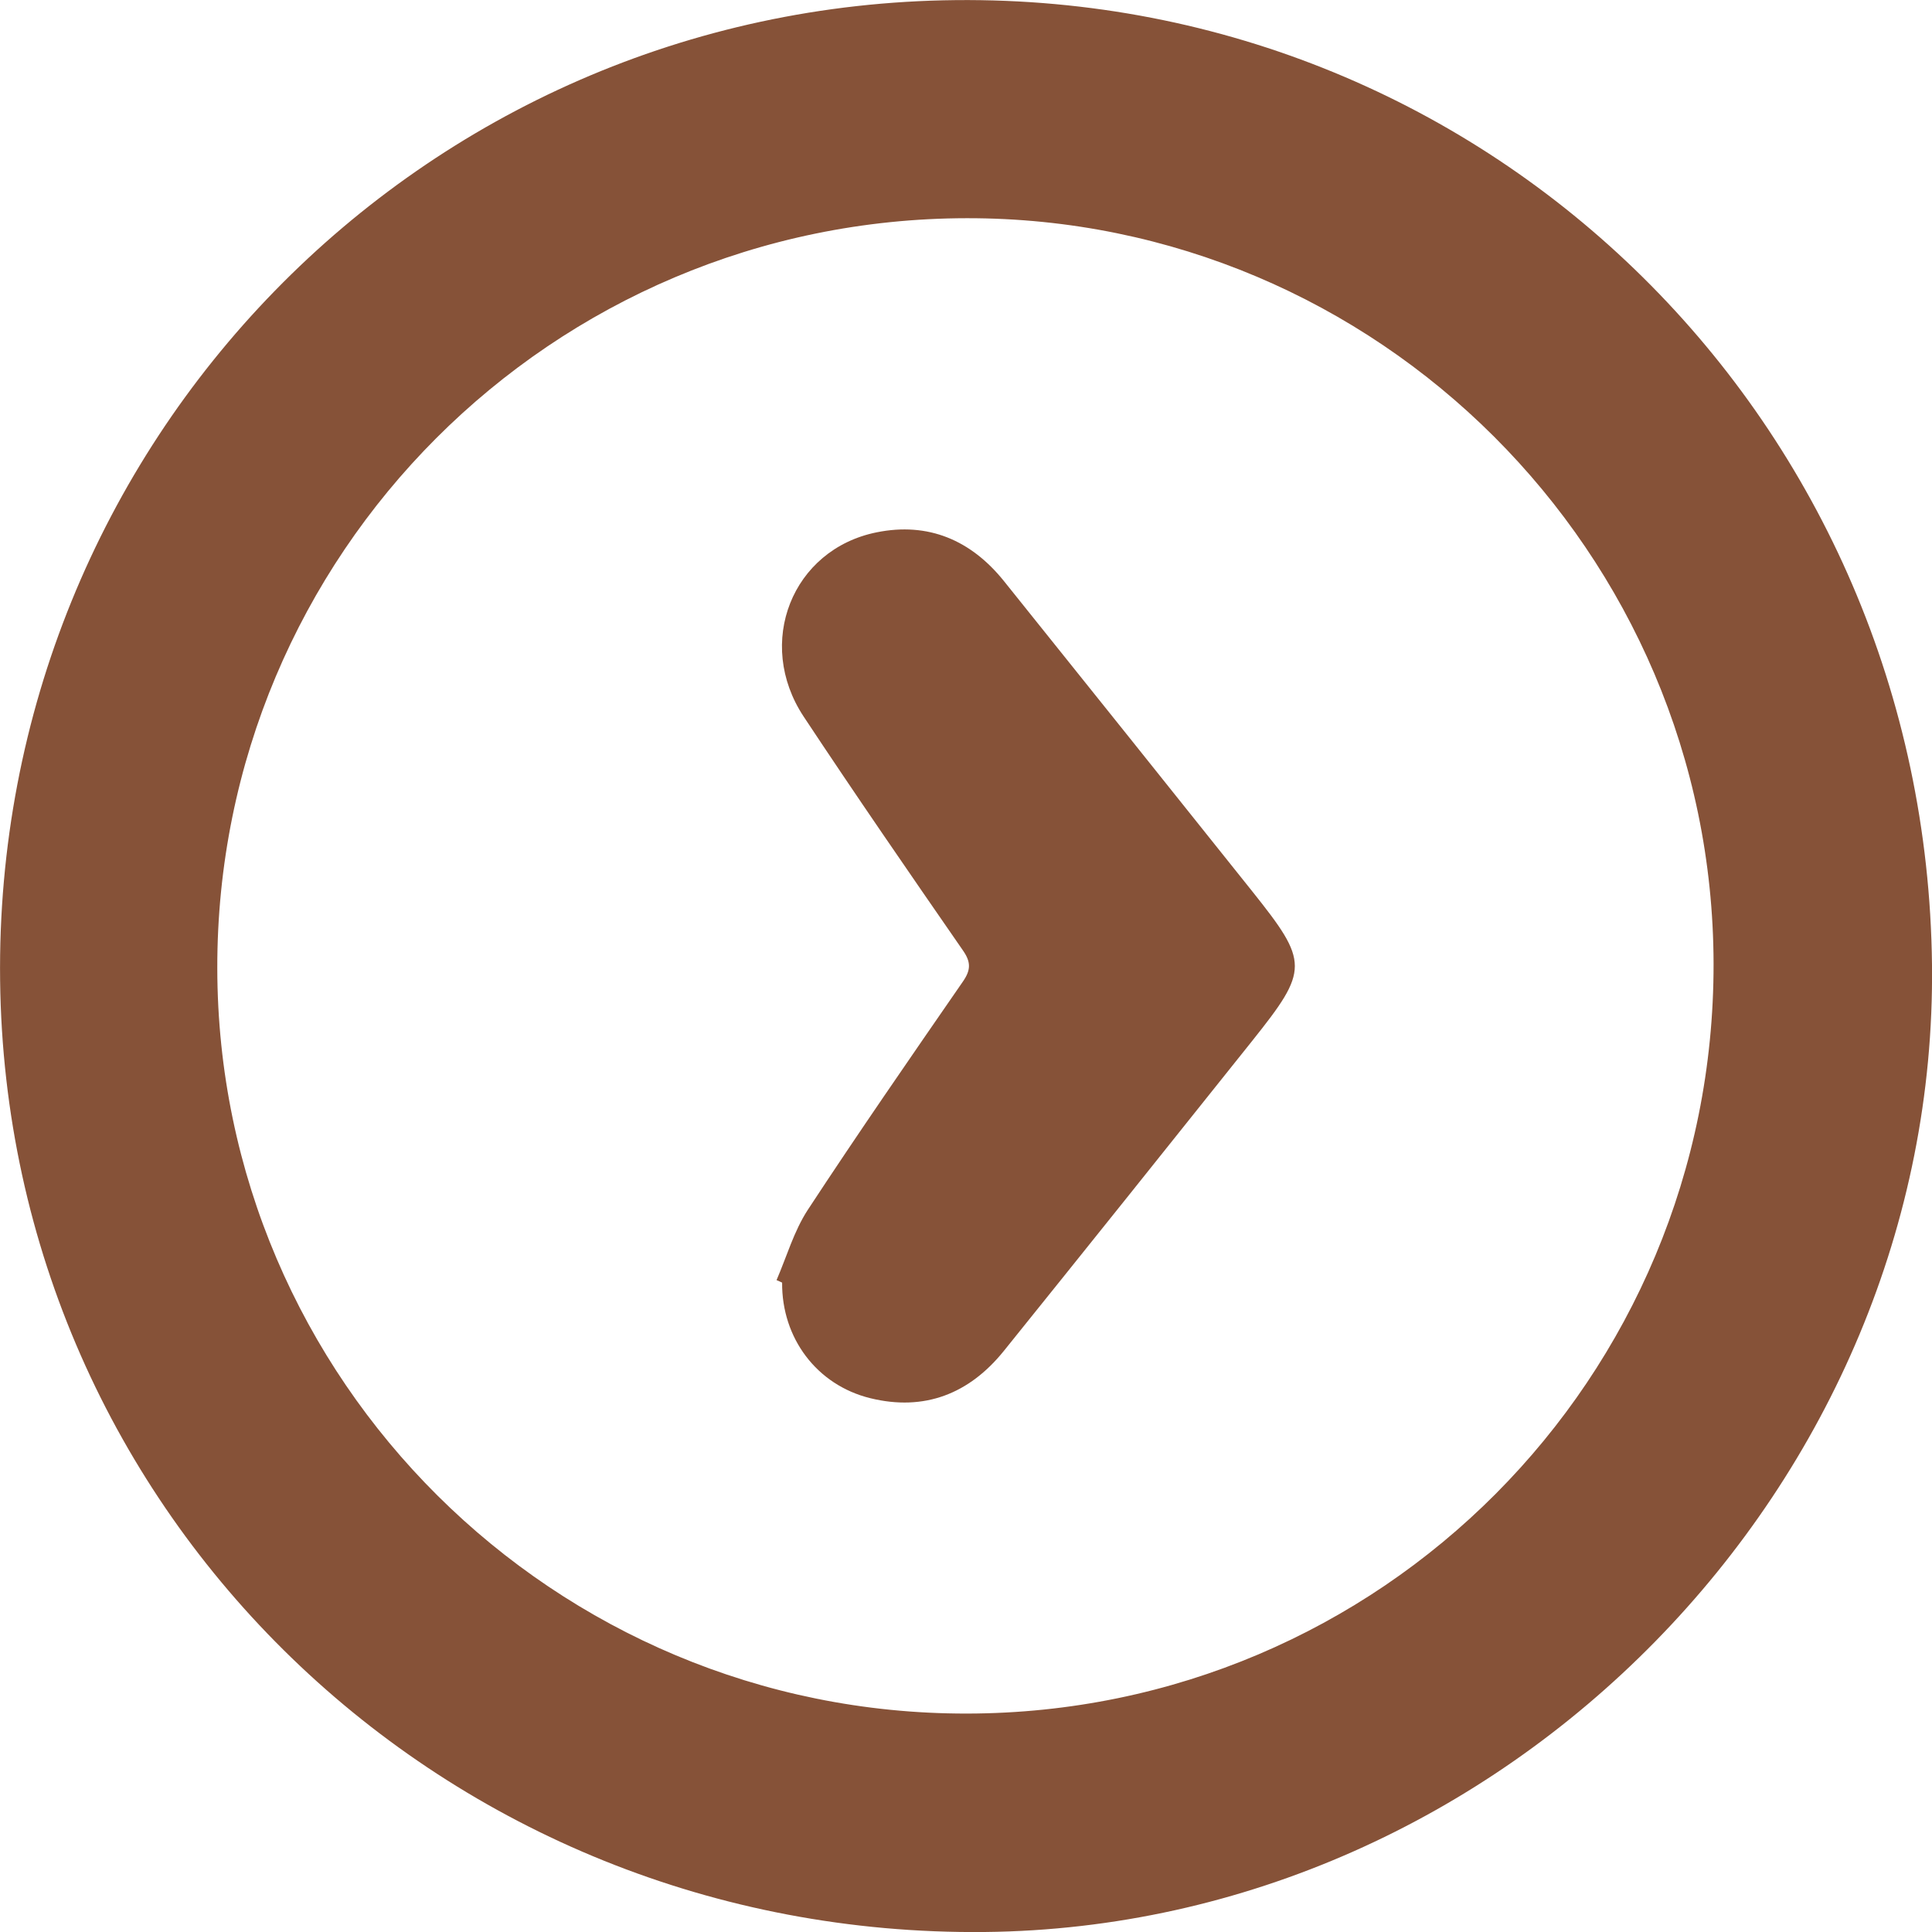 <svg width="17" height="17" viewBox="0 0 17 17" fill="none" xmlns="http://www.w3.org/2000/svg">
<g clip-path="url(#clip0_155_2560)">
<path d="M17 8.49C17.05 13.062 13.239 16.953 8.665 17C3.911 17.048 0.057 13.324 0.001 8.628C-0.056 3.901 3.7 0.048 8.409 0.001C13.132 -0.047 16.947 3.723 17 8.49ZM8.507 1.92C4.856 1.925 1.906 4.877 1.912 8.521C1.917 12.143 4.875 15.083 8.508 15.078C12.15 15.073 15.083 12.127 15.078 8.48C15.072 4.861 12.121 1.915 8.507 1.92Z" fill="#865238"/>
<path d="M6.833 11.264C6.922 11.058 6.986 10.833 7.107 10.647C7.551 9.97 8.012 9.304 8.472 8.638C8.543 8.536 8.545 8.466 8.473 8.363C8.001 7.681 7.53 6.998 7.072 6.306C6.643 5.658 6.969 4.834 7.714 4.684C8.168 4.592 8.544 4.753 8.833 5.112C9.562 6.021 10.291 6.931 11.018 7.842C11.518 8.469 11.519 8.531 11.019 9.158C10.292 10.069 9.564 10.979 8.833 11.887C8.529 12.264 8.135 12.42 7.658 12.303C7.186 12.187 6.878 11.773 6.882 11.286C6.866 11.278 6.849 11.271 6.833 11.264Z" fill="#865238"/>
</g>
<defs>
<clipPath id="clip0_155_2560">
<rect width="17" height="17" fill="white"/>
</clipPath>
</defs>
</svg>
